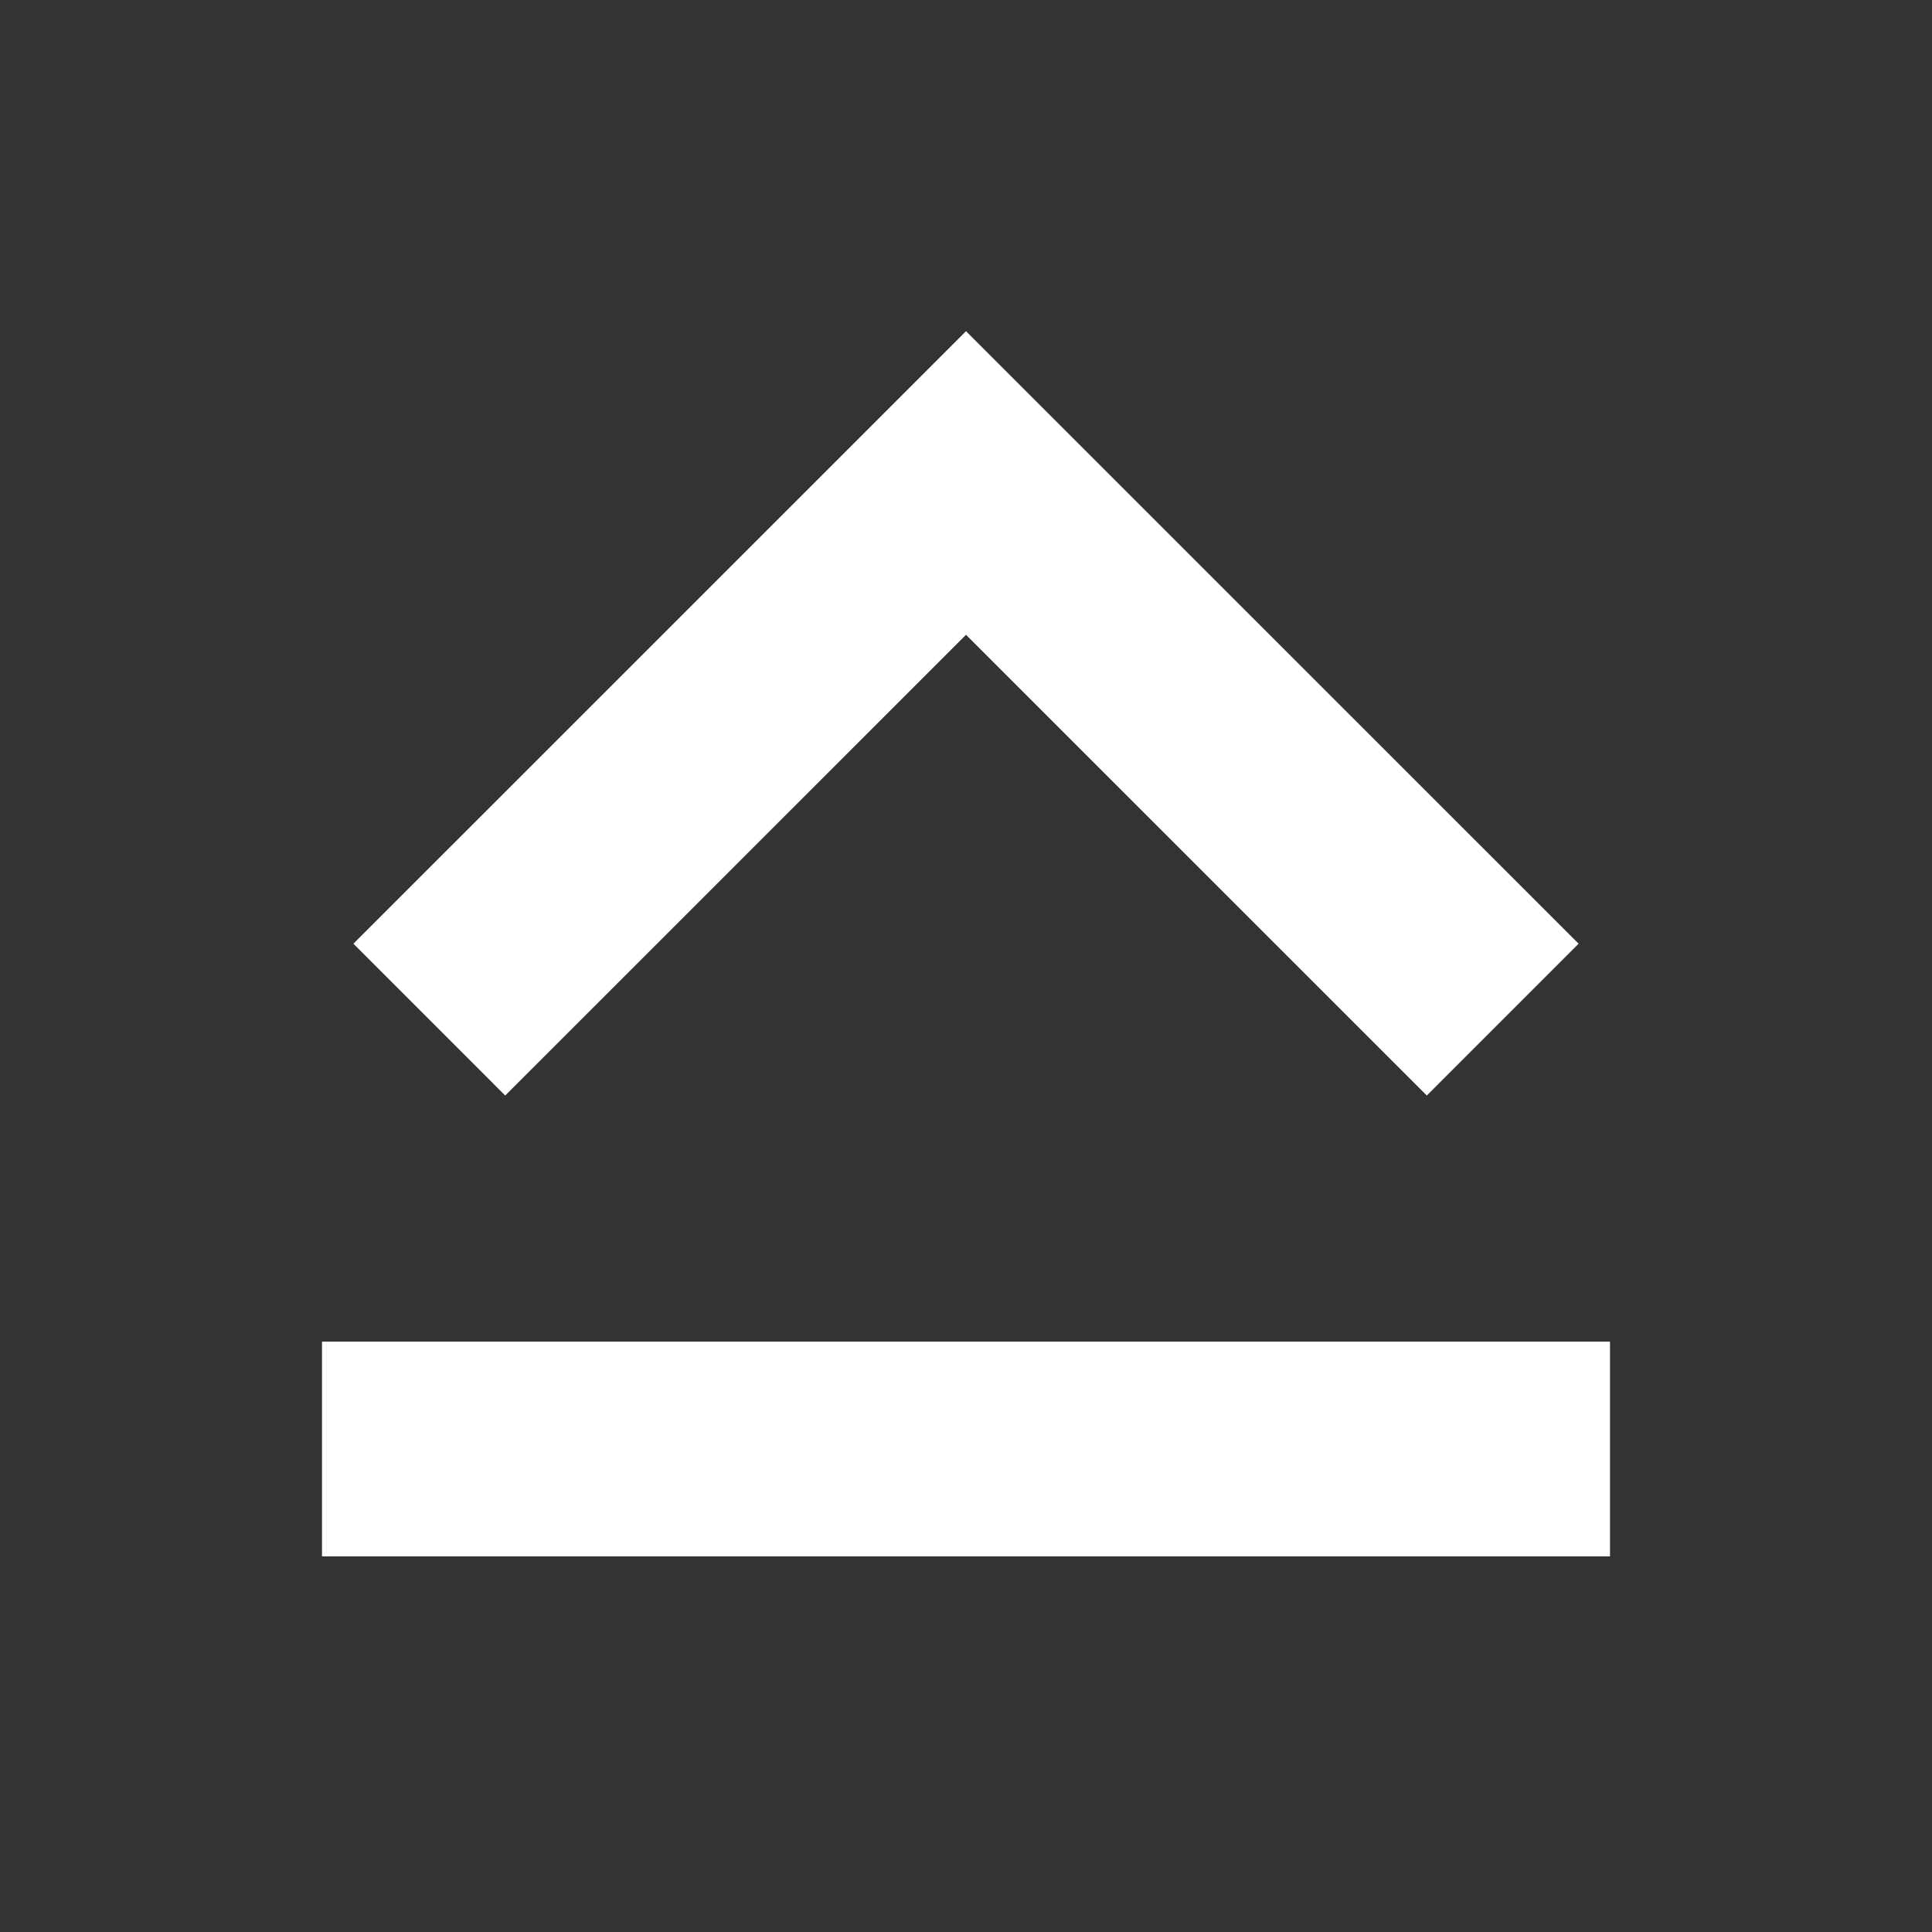 <svg width="24" height="24" viewBox="0 0 24 24" fill="none" xmlns="http://www.w3.org/2000/svg"><rect x="0" y="0" width="24" height="24" fill="#333333" stroke="none"/><g clip-path="url(#clip0_8_2463)" stroke="#fff" stroke-width="2.667"><path d="M4 18h16M18.667 12.666L12 6l-6.667 6.666"/></g><defs><clipPath id="clip0_8_2463"><path fill="#fff" d="M0 0h24v24H0z"/></clipPath></defs></svg>